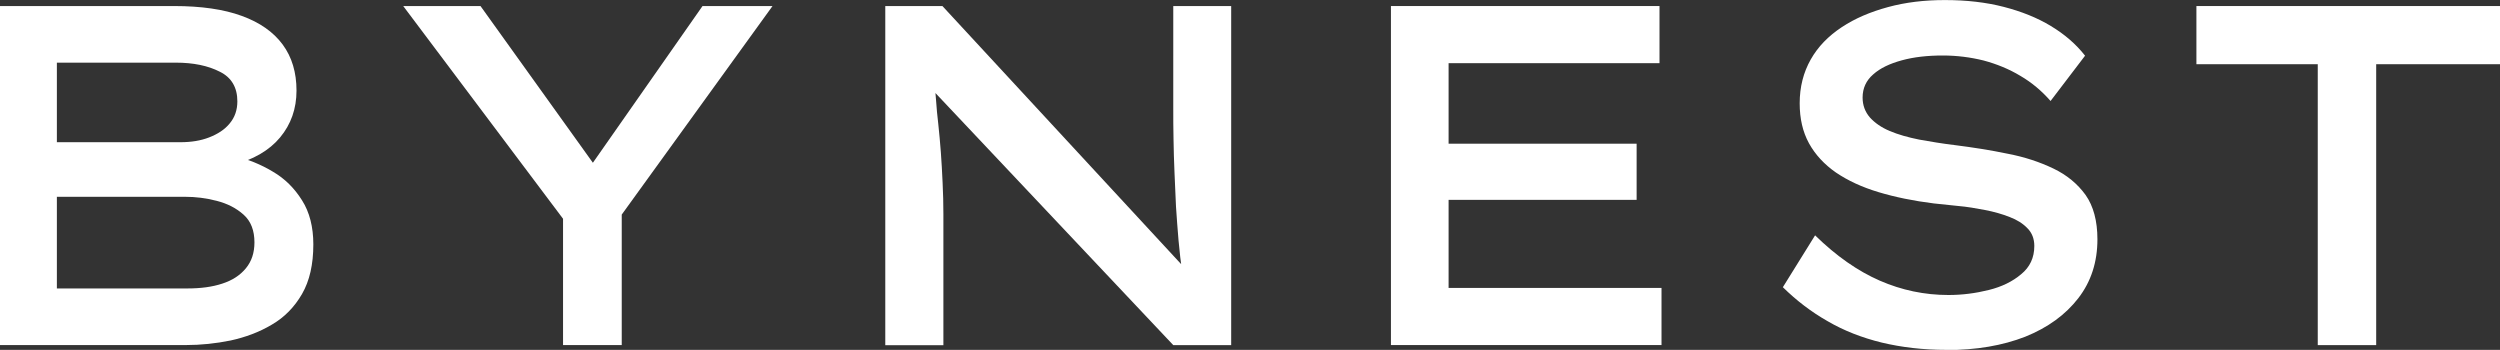 <svg viewBox="0 0 384.65 53.83" xmlns="http://www.w3.org/2000/svg" data-name="Layer 1" id="Layer_1">
  <rect x="0" y="0" width="384.65" height="53.83" fill="#333333" stroke="none"/>
  <defs>
    <style>
      .cls-1 {
        fill: #fff;
      }
    </style>
  </defs>
  <path d="M0,53.1V.93H26.8c4.14,0,7.63,.5,10.38,1.51,2.79,1.01,4.88,2.48,6.31,4.41,1.43,1.94,2.13,4.3,2.13,7.09s-.85,5.19-2.52,7.2-4.14,3.45-7.44,4.3l.43-1.43c2.09,.5,4.03,1.28,5.89,2.4,1.86,1.08,3.33,2.56,4.49,4.41,1.16,1.82,1.74,4.11,1.74,6.78,0,3.1-.58,5.62-1.74,7.63s-2.71,3.6-4.65,4.72c-1.94,1.16-4.07,1.94-6.35,2.44-2.28,.46-4.57,.7-6.85,.7H0ZM8.75,21.88H27.77c1.63,0,3.1-.23,4.41-.74s2.4-1.2,3.18-2.17c.77-.93,1.16-2.05,1.16-3.37,0-2.13-.89-3.68-2.71-4.57-1.82-.93-4.07-1.39-6.74-1.39H8.75v12.24Zm0,22.5H28.85c2.01,0,3.8-.23,5.34-.74,1.55-.5,2.75-1.28,3.64-2.36s1.32-2.4,1.32-3.99c0-1.82-.54-3.25-1.67-4.26s-2.48-1.7-4.14-2.13c-1.67-.43-3.25-.62-4.84-.62H8.75s0,14.1,0,14.1Z" class="cls-1"></path>
  <path d="M86.63,53.1V29.78l1.39,5.73L62.04,.93h11.89l18.86,26.3h-3.1L108.09,.93h10.77l-23.55,32.57,.35-4.34v23.93h-9.02Z" class="cls-1"></path>
  <path d="M136.21,53.1V.93h8.79l37.72,40.78-.81,.31c-.23-1.63-.43-3.33-.58-5.03s-.27-3.45-.39-5.19c-.08-1.74-.15-3.49-.23-5.23s-.12-3.45-.15-5.11c-.04-1.67-.04-3.29-.04-4.88V.93h8.91V53.1h-8.91L142.63,12.94l1.12-.5c.08,.85,.19,1.82,.27,2.98s.19,2.4,.35,3.72c.15,1.36,.27,2.79,.39,4.3s.19,3.1,.27,4.69c.08,1.63,.12,3.21,.12,4.8v20.18h-8.95Z" class="cls-1"></path>
  <path d="M214.01,53.1V.93h41.32V9.72h-32.45V44.3h32.76v8.79h-41.63Zm4.84-22.35v-8.64h32.96v8.64h-32.96Z" class="cls-1"></path>
  <path d="M299.48,53.83c-3.6,0-6.89-.39-9.95-1.12-3.02-.74-5.81-1.82-8.33-3.29-2.52-1.43-4.8-3.18-6.89-5.23l4.96-7.98c3.25,3.18,6.58,5.5,9.95,6.97,3.37,1.47,6.89,2.21,10.57,2.21,2.13,0,4.18-.27,6.2-.77s3.68-1.32,5-2.44c1.32-1.08,2.01-2.52,2.01-4.34,0-1.08-.35-2.01-1.05-2.71-.7-.74-1.63-1.32-2.75-1.74-1.16-.46-2.4-.81-3.8-1.08s-2.75-.5-4.14-.62c-1.39-.15-2.63-.27-3.72-.39-3.14-.39-5.96-.97-8.52-1.74s-4.72-1.78-6.55-3.02c-1.78-1.24-3.18-2.75-4.14-4.49-.97-1.78-1.43-3.8-1.43-6.16,0-2.52,.58-4.76,1.7-6.74s2.71-3.6,4.76-4.96,4.41-2.36,7.13-3.1,5.62-1.08,8.75-1.08c3.33,0,6.35,.35,9.06,1.05,2.71,.7,5.15,1.67,7.24,2.94,2.13,1.28,3.87,2.79,5.27,4.57l-5.31,6.97c-1.36-1.55-2.87-2.83-4.65-3.87-1.74-1.05-3.64-1.82-5.65-2.36-2.01-.5-4.11-.77-6.27-.77-2.36,0-4.45,.23-6.31,.74s-3.33,1.2-4.41,2.17c-1.08,.93-1.63,2.13-1.63,3.56,0,1.2,.39,2.21,1.12,3.06,.77,.85,1.78,1.55,3.06,2.09,1.28,.54,2.79,.97,4.53,1.32,1.74,.31,3.56,.62,5.5,.85,2.75,.35,5.46,.77,8.09,1.32,2.63,.5,4.96,1.28,7.05,2.28s3.72,2.36,4.96,4.07c1.2,1.7,1.82,3.99,1.82,6.82,0,3.49-.97,6.51-2.94,9.06-1.98,2.56-4.69,4.53-8.17,5.93-3.49,1.36-7.51,2.05-12.12,2.05Z" class="cls-1"></path>
  <path d="M356.61,53.1V9.88h-18.67V.93h46.71V9.88h-19.05V53.1h-8.98Z" class="cls-1"></path>
</svg>